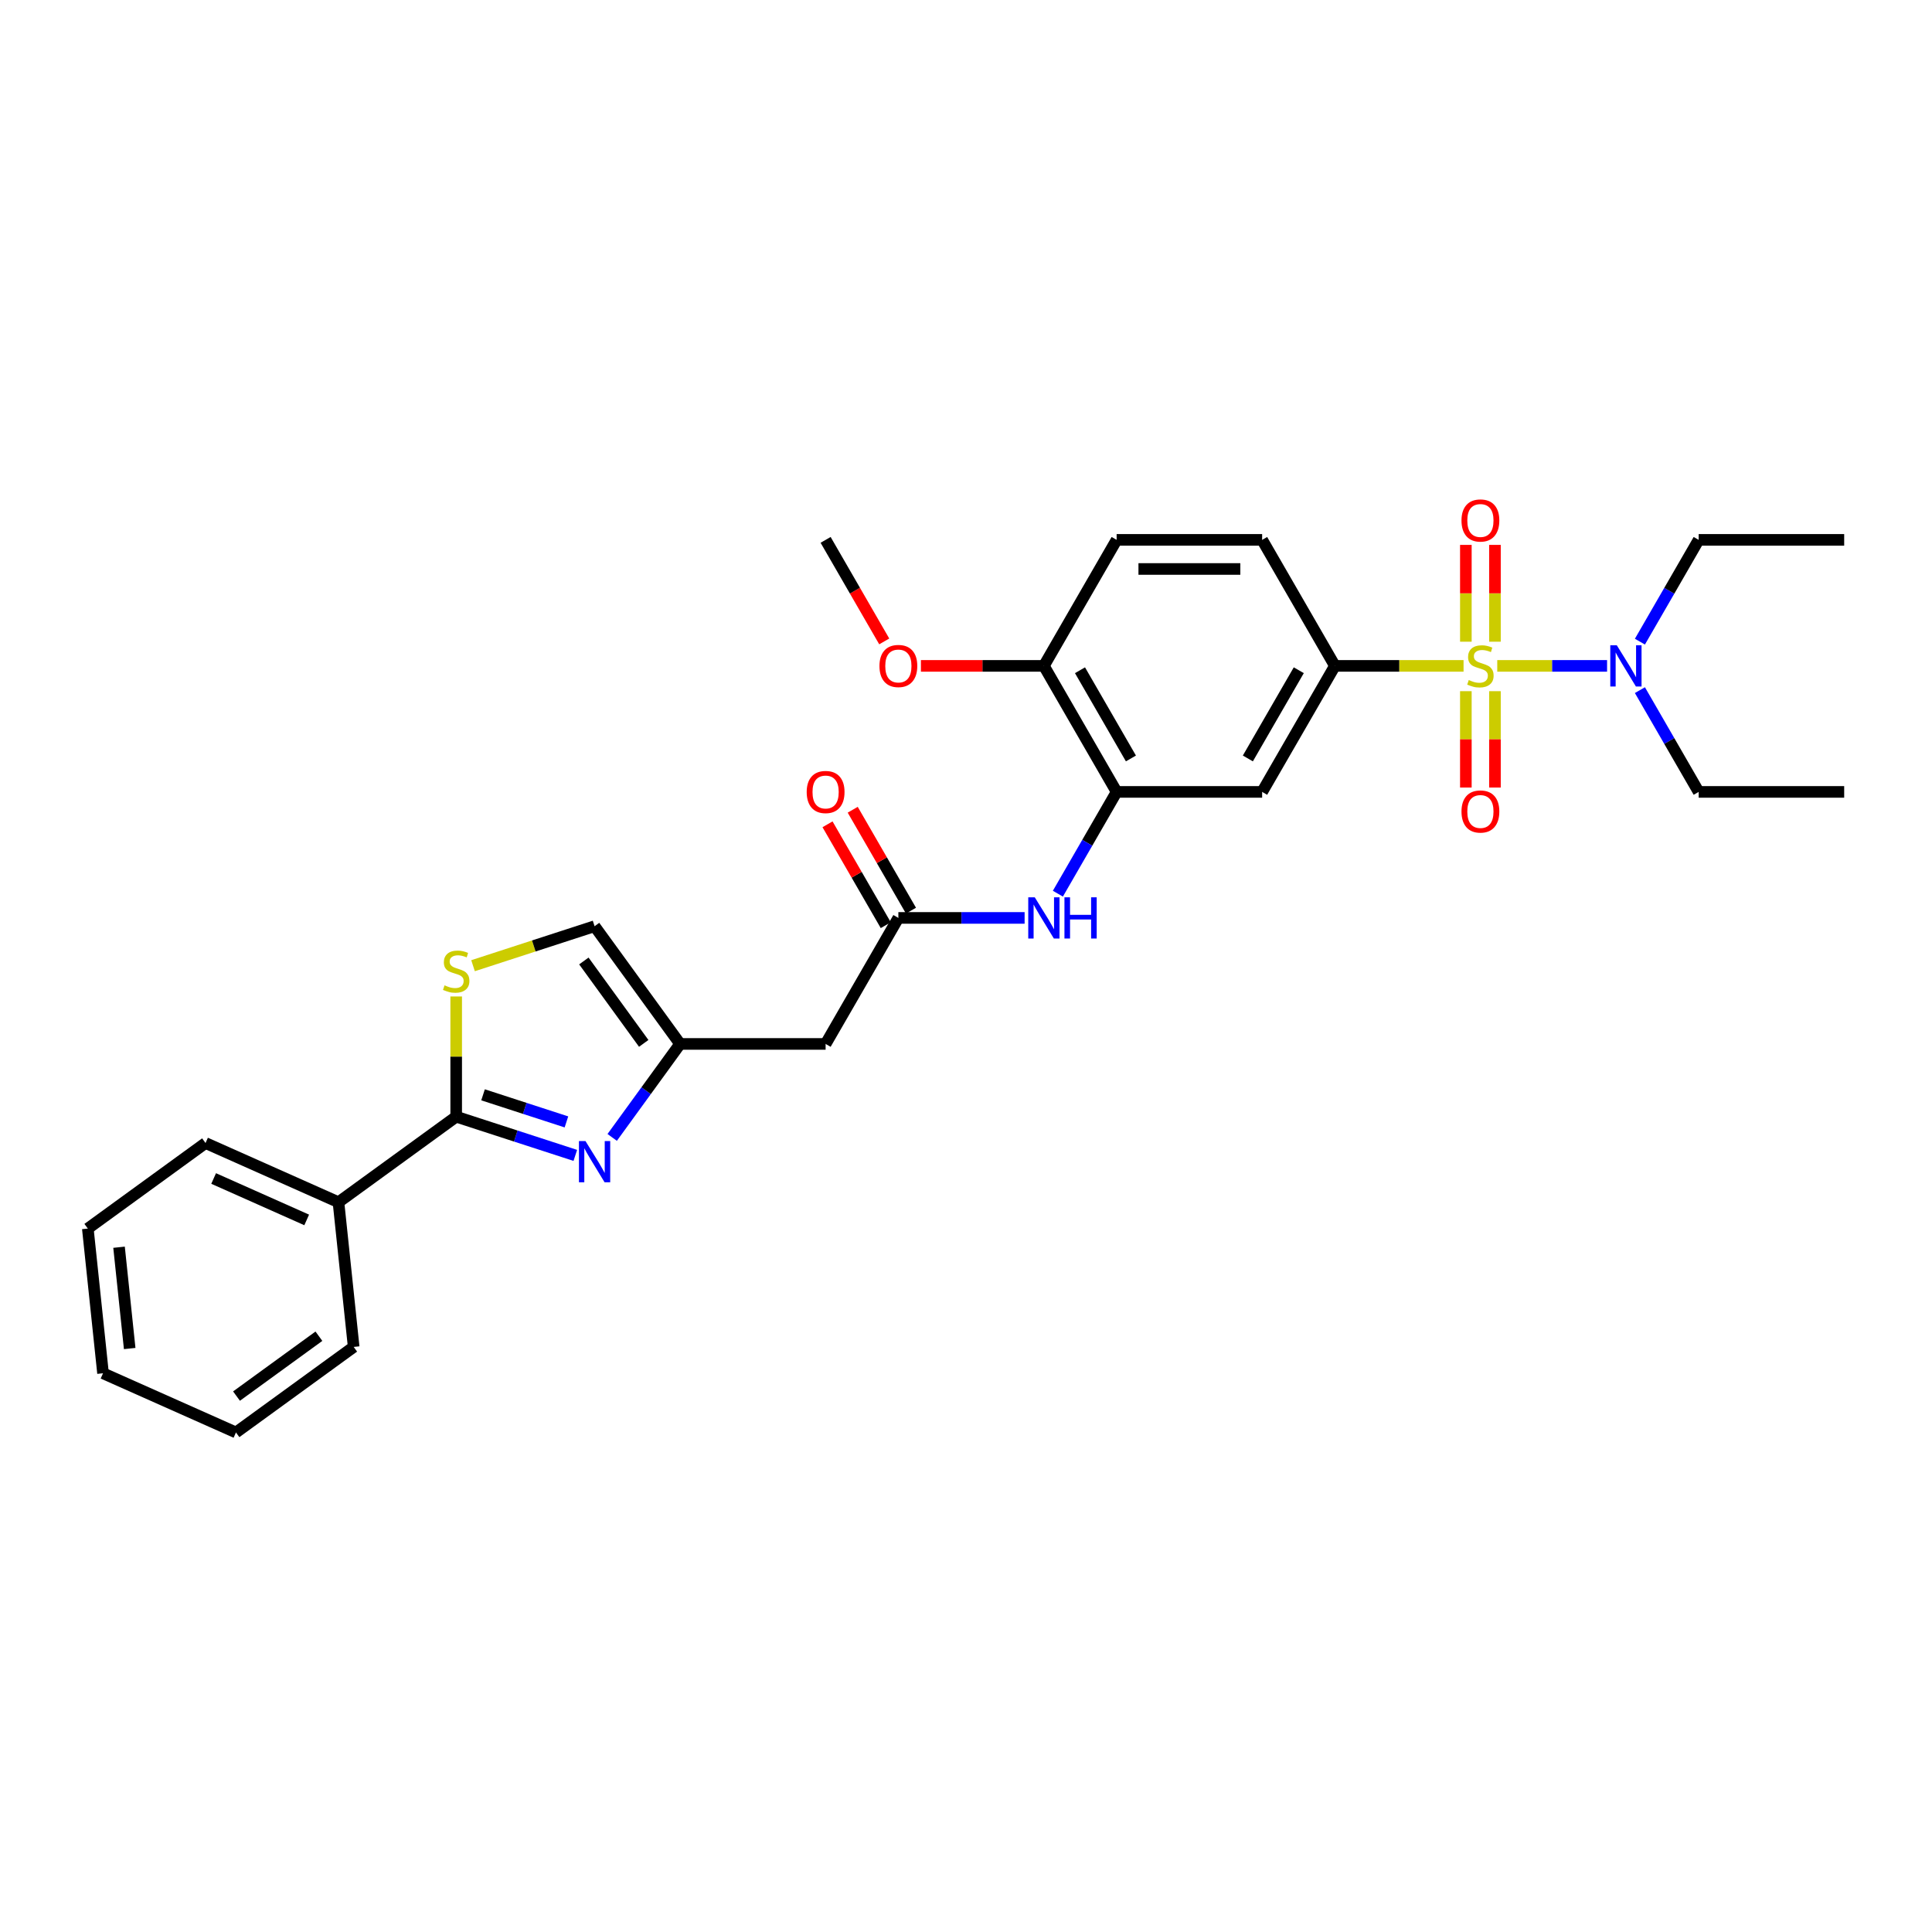 <?xml version='1.0' encoding='iso-8859-1'?>
<svg version='1.1' baseProfile='full'
              xmlns='http://www.w3.org/2000/svg'
                      xmlns:rdkit='http://www.rdkit.org/xml'
                      xmlns:xlink='http://www.w3.org/1999/xlink'
                  xml:space='preserve'
width='1000px' height='1000px' viewBox='0 0 1000 1000'>
<!-- END OF HEADER -->
<rect style='opacity:1.0;fill:#FFFFFF;stroke:none' width='1000' height='1000' x='0' y='0'> </rect>
<path class='bond-2' d='M 757.535,344.663 L 724.238,344.663' style='fill:none;fill-rule:evenodd;stroke:#CCCC00;stroke-width:6px;stroke-linecap:butt;stroke-linejoin:miter;stroke-opacity:1' />
<path class='bond-2' d='M 724.238,344.663 L 690.941,344.663' style='fill:none;fill-rule:evenodd;stroke:#000000;stroke-width:6px;stroke-linecap:butt;stroke-linejoin:miter;stroke-opacity:1' />
<path class='bond-10' d='M 774.978,344.663 L 803.398,344.663' style='fill:none;fill-rule:evenodd;stroke:#CCCC00;stroke-width:6px;stroke-linecap:butt;stroke-linejoin:miter;stroke-opacity:1' />
<path class='bond-10' d='M 803.398,344.663 L 831.818,344.663' style='fill:none;fill-rule:evenodd;stroke:#0000FF;stroke-width:6px;stroke-linecap:butt;stroke-linejoin:miter;stroke-opacity:1' />
<path class='bond-12' d='M 758.725,357.753 L 758.725,382.695' style='fill:none;fill-rule:evenodd;stroke:#CCCC00;stroke-width:6px;stroke-linecap:butt;stroke-linejoin:miter;stroke-opacity:1' />
<path class='bond-12' d='M 758.725,382.695 L 758.725,407.638' style='fill:none;fill-rule:evenodd;stroke:#FF0000;stroke-width:6px;stroke-linecap:butt;stroke-linejoin:miter;stroke-opacity:1' />
<path class='bond-12' d='M 773.788,357.753 L 773.788,382.695' style='fill:none;fill-rule:evenodd;stroke:#CCCC00;stroke-width:6px;stroke-linecap:butt;stroke-linejoin:miter;stroke-opacity:1' />
<path class='bond-12' d='M 773.788,382.695 L 773.788,407.638' style='fill:none;fill-rule:evenodd;stroke:#FF0000;stroke-width:6px;stroke-linecap:butt;stroke-linejoin:miter;stroke-opacity:1' />
<path class='bond-13' d='M 773.788,332.145 L 773.788,307.09' style='fill:none;fill-rule:evenodd;stroke:#CCCC00;stroke-width:6px;stroke-linecap:butt;stroke-linejoin:miter;stroke-opacity:1' />
<path class='bond-13' d='M 773.788,307.09 L 773.788,282.034' style='fill:none;fill-rule:evenodd;stroke:#FF0000;stroke-width:6px;stroke-linecap:butt;stroke-linejoin:miter;stroke-opacity:1' />
<path class='bond-13' d='M 758.725,332.145 L 758.725,307.09' style='fill:none;fill-rule:evenodd;stroke:#CCCC00;stroke-width:6px;stroke-linecap:butt;stroke-linejoin:miter;stroke-opacity:1' />
<path class='bond-13' d='M 758.725,307.09 L 758.725,282.034' style='fill:none;fill-rule:evenodd;stroke:#FF0000;stroke-width:6px;stroke-linecap:butt;stroke-linejoin:miter;stroke-opacity:1' />
<path class='bond-0' d='M 316.868,588.722 L 334.444,564.53' style='fill:none;fill-rule:evenodd;stroke:#0000FF;stroke-width:6px;stroke-linecap:butt;stroke-linejoin:miter;stroke-opacity:1' />
<path class='bond-0' d='M 334.444,564.53 L 352.021,540.338' style='fill:none;fill-rule:evenodd;stroke:#000000;stroke-width:6px;stroke-linecap:butt;stroke-linejoin:miter;stroke-opacity:1' />
<path class='bond-1' d='M 297.78,598.03 L 266.951,588.013' style='fill:none;fill-rule:evenodd;stroke:#0000FF;stroke-width:6px;stroke-linecap:butt;stroke-linejoin:miter;stroke-opacity:1' />
<path class='bond-1' d='M 266.951,588.013 L 236.122,577.996' style='fill:none;fill-rule:evenodd;stroke:#000000;stroke-width:6px;stroke-linecap:butt;stroke-linejoin:miter;stroke-opacity:1' />
<path class='bond-1' d='M 293.186,580.699 L 271.606,573.687' style='fill:none;fill-rule:evenodd;stroke:#0000FF;stroke-width:6px;stroke-linecap:butt;stroke-linejoin:miter;stroke-opacity:1' />
<path class='bond-1' d='M 271.606,573.687 L 250.025,566.675' style='fill:none;fill-rule:evenodd;stroke:#000000;stroke-width:6px;stroke-linecap:butt;stroke-linejoin:miter;stroke-opacity:1' />
<path class='bond-15' d='M 236.122,577.996 L 175.19,622.266' style='fill:none;fill-rule:evenodd;stroke:#000000;stroke-width:6px;stroke-linecap:butt;stroke-linejoin:miter;stroke-opacity:1' />
<path class='bond-31' d='M 236.122,577.996 L 236.122,546.883' style='fill:none;fill-rule:evenodd;stroke:#000000;stroke-width:6px;stroke-linecap:butt;stroke-linejoin:miter;stroke-opacity:1' />
<path class='bond-31' d='M 236.122,546.883 L 236.122,515.77' style='fill:none;fill-rule:evenodd;stroke:#CCCC00;stroke-width:6px;stroke-linecap:butt;stroke-linejoin:miter;stroke-opacity:1' />
<path class='bond-6' d='M 690.941,344.663 L 653.283,409.888' style='fill:none;fill-rule:evenodd;stroke:#000000;stroke-width:6px;stroke-linecap:butt;stroke-linejoin:miter;stroke-opacity:1' />
<path class='bond-6' d='M 672.247,346.915 L 645.887,392.573' style='fill:none;fill-rule:evenodd;stroke:#000000;stroke-width:6px;stroke-linecap:butt;stroke-linejoin:miter;stroke-opacity:1' />
<path class='bond-16' d='M 690.941,344.663 L 653.283,279.438' style='fill:none;fill-rule:evenodd;stroke:#000000;stroke-width:6px;stroke-linecap:butt;stroke-linejoin:miter;stroke-opacity:1' />
<path class='bond-3' d='M 244.843,499.847 L 276.297,489.627' style='fill:none;fill-rule:evenodd;stroke:#CCCC00;stroke-width:6px;stroke-linecap:butt;stroke-linejoin:miter;stroke-opacity:1' />
<path class='bond-3' d='M 276.297,489.627 L 307.751,479.407' style='fill:none;fill-rule:evenodd;stroke:#000000;stroke-width:6px;stroke-linecap:butt;stroke-linejoin:miter;stroke-opacity:1' />
<path class='bond-4' d='M 352.021,540.338 L 427.336,540.338' style='fill:none;fill-rule:evenodd;stroke:#000000;stroke-width:6px;stroke-linecap:butt;stroke-linejoin:miter;stroke-opacity:1' />
<path class='bond-11' d='M 352.021,540.338 L 307.751,479.407' style='fill:none;fill-rule:evenodd;stroke:#000000;stroke-width:6px;stroke-linecap:butt;stroke-linejoin:miter;stroke-opacity:1' />
<path class='bond-11' d='M 333.194,540.053 L 302.205,497.4' style='fill:none;fill-rule:evenodd;stroke:#000000;stroke-width:6px;stroke-linecap:butt;stroke-linejoin:miter;stroke-opacity:1' />
<path class='bond-5' d='M 577.967,409.888 L 653.283,409.888' style='fill:none;fill-rule:evenodd;stroke:#000000;stroke-width:6px;stroke-linecap:butt;stroke-linejoin:miter;stroke-opacity:1' />
<path class='bond-8' d='M 577.967,409.888 L 562.761,436.227' style='fill:none;fill-rule:evenodd;stroke:#000000;stroke-width:6px;stroke-linecap:butt;stroke-linejoin:miter;stroke-opacity:1' />
<path class='bond-8' d='M 562.761,436.227 L 547.554,462.566' style='fill:none;fill-rule:evenodd;stroke:#0000FF;stroke-width:6px;stroke-linecap:butt;stroke-linejoin:miter;stroke-opacity:1' />
<path class='bond-30' d='M 577.967,409.888 L 540.31,344.663' style='fill:none;fill-rule:evenodd;stroke:#000000;stroke-width:6px;stroke-linecap:butt;stroke-linejoin:miter;stroke-opacity:1' />
<path class='bond-30' d='M 585.364,392.573 L 559.003,346.915' style='fill:none;fill-rule:evenodd;stroke:#000000;stroke-width:6px;stroke-linecap:butt;stroke-linejoin:miter;stroke-opacity:1' />
<path class='bond-7' d='M 464.994,475.113 L 497.666,475.113' style='fill:none;fill-rule:evenodd;stroke:#000000;stroke-width:6px;stroke-linecap:butt;stroke-linejoin:miter;stroke-opacity:1' />
<path class='bond-7' d='M 497.666,475.113 L 530.338,475.113' style='fill:none;fill-rule:evenodd;stroke:#0000FF;stroke-width:6px;stroke-linecap:butt;stroke-linejoin:miter;stroke-opacity:1' />
<path class='bond-9' d='M 464.994,475.113 L 427.336,540.338' style='fill:none;fill-rule:evenodd;stroke:#000000;stroke-width:6px;stroke-linecap:butt;stroke-linejoin:miter;stroke-opacity:1' />
<path class='bond-17' d='M 471.517,471.347 L 456.44,445.235' style='fill:none;fill-rule:evenodd;stroke:#000000;stroke-width:6px;stroke-linecap:butt;stroke-linejoin:miter;stroke-opacity:1' />
<path class='bond-17' d='M 456.44,445.235 L 441.364,419.122' style='fill:none;fill-rule:evenodd;stroke:#FF0000;stroke-width:6px;stroke-linecap:butt;stroke-linejoin:miter;stroke-opacity:1' />
<path class='bond-17' d='M 458.472,478.879 L 443.395,452.766' style='fill:none;fill-rule:evenodd;stroke:#000000;stroke-width:6px;stroke-linecap:butt;stroke-linejoin:miter;stroke-opacity:1' />
<path class='bond-17' d='M 443.395,452.766 L 428.319,426.653' style='fill:none;fill-rule:evenodd;stroke:#FF0000;stroke-width:6px;stroke-linecap:butt;stroke-linejoin:miter;stroke-opacity:1' />
<path class='bond-20' d='M 848.816,332.115 L 864.023,305.776' style='fill:none;fill-rule:evenodd;stroke:#0000FF;stroke-width:6px;stroke-linecap:butt;stroke-linejoin:miter;stroke-opacity:1' />
<path class='bond-20' d='M 864.023,305.776 L 879.23,279.438' style='fill:none;fill-rule:evenodd;stroke:#000000;stroke-width:6px;stroke-linecap:butt;stroke-linejoin:miter;stroke-opacity:1' />
<path class='bond-21' d='M 848.816,357.21 L 864.023,383.549' style='fill:none;fill-rule:evenodd;stroke:#0000FF;stroke-width:6px;stroke-linecap:butt;stroke-linejoin:miter;stroke-opacity:1' />
<path class='bond-21' d='M 864.023,383.549 L 879.23,409.888' style='fill:none;fill-rule:evenodd;stroke:#000000;stroke-width:6px;stroke-linecap:butt;stroke-linejoin:miter;stroke-opacity:1' />
<path class='bond-14' d='M 540.31,344.663 L 577.967,279.438' style='fill:none;fill-rule:evenodd;stroke:#000000;stroke-width:6px;stroke-linecap:butt;stroke-linejoin:miter;stroke-opacity:1' />
<path class='bond-19' d='M 540.31,344.663 L 508.489,344.663' style='fill:none;fill-rule:evenodd;stroke:#000000;stroke-width:6px;stroke-linecap:butt;stroke-linejoin:miter;stroke-opacity:1' />
<path class='bond-19' d='M 508.489,344.663 L 476.668,344.663' style='fill:none;fill-rule:evenodd;stroke:#FF0000;stroke-width:6px;stroke-linecap:butt;stroke-linejoin:miter;stroke-opacity:1' />
<path class='bond-22' d='M 175.19,622.266 L 106.386,591.632' style='fill:none;fill-rule:evenodd;stroke:#000000;stroke-width:6px;stroke-linecap:butt;stroke-linejoin:miter;stroke-opacity:1' />
<path class='bond-22' d='M 158.743,631.431 L 110.58,609.988' style='fill:none;fill-rule:evenodd;stroke:#000000;stroke-width:6px;stroke-linecap:butt;stroke-linejoin:miter;stroke-opacity:1' />
<path class='bond-23' d='M 175.19,622.266 L 183.063,697.169' style='fill:none;fill-rule:evenodd;stroke:#000000;stroke-width:6px;stroke-linecap:butt;stroke-linejoin:miter;stroke-opacity:1' />
<path class='bond-18' d='M 653.283,279.438 L 577.967,279.438' style='fill:none;fill-rule:evenodd;stroke:#000000;stroke-width:6px;stroke-linecap:butt;stroke-linejoin:miter;stroke-opacity:1' />
<path class='bond-18' d='M 641.986,294.501 L 589.265,294.501' style='fill:none;fill-rule:evenodd;stroke:#000000;stroke-width:6px;stroke-linecap:butt;stroke-linejoin:miter;stroke-opacity:1' />
<path class='bond-24' d='M 457.68,331.995 L 442.508,305.716' style='fill:none;fill-rule:evenodd;stroke:#FF0000;stroke-width:6px;stroke-linecap:butt;stroke-linejoin:miter;stroke-opacity:1' />
<path class='bond-24' d='M 442.508,305.716 L 427.336,279.438' style='fill:none;fill-rule:evenodd;stroke:#000000;stroke-width:6px;stroke-linecap:butt;stroke-linejoin:miter;stroke-opacity:1' />
<path class='bond-26' d='M 879.23,279.438 L 954.545,279.438' style='fill:none;fill-rule:evenodd;stroke:#000000;stroke-width:6px;stroke-linecap:butt;stroke-linejoin:miter;stroke-opacity:1' />
<path class='bond-25' d='M 879.23,409.888 L 954.545,409.888' style='fill:none;fill-rule:evenodd;stroke:#000000;stroke-width:6px;stroke-linecap:butt;stroke-linejoin:miter;stroke-opacity:1' />
<path class='bond-28' d='M 106.386,591.632 L 45.455,635.901' style='fill:none;fill-rule:evenodd;stroke:#000000;stroke-width:6px;stroke-linecap:butt;stroke-linejoin:miter;stroke-opacity:1' />
<path class='bond-27' d='M 183.063,697.169 L 122.131,741.438' style='fill:none;fill-rule:evenodd;stroke:#000000;stroke-width:6px;stroke-linecap:butt;stroke-linejoin:miter;stroke-opacity:1' />
<path class='bond-27' d='M 165.069,691.623 L 122.417,722.611' style='fill:none;fill-rule:evenodd;stroke:#000000;stroke-width:6px;stroke-linecap:butt;stroke-linejoin:miter;stroke-opacity:1' />
<path class='bond-29' d='M 122.131,741.438 L 53.327,710.804' style='fill:none;fill-rule:evenodd;stroke:#000000;stroke-width:6px;stroke-linecap:butt;stroke-linejoin:miter;stroke-opacity:1' />
<path class='bond-32' d='M 45.455,635.901 L 53.327,710.804' style='fill:none;fill-rule:evenodd;stroke:#000000;stroke-width:6px;stroke-linecap:butt;stroke-linejoin:miter;stroke-opacity:1' />
<path class='bond-32' d='M 61.616,645.562 L 67.127,697.994' style='fill:none;fill-rule:evenodd;stroke:#000000;stroke-width:6px;stroke-linecap:butt;stroke-linejoin:miter;stroke-opacity:1' />
<path  class='atom-0' d='M 760.231 351.983
Q 760.472 352.074, 761.466 352.496
Q 762.461 352.917, 763.545 353.189
Q 764.66 353.43, 765.744 353.43
Q 767.763 353.43, 768.938 352.465
Q 770.113 351.471, 770.113 349.754
Q 770.113 348.579, 769.51 347.856
Q 768.938 347.133, 768.034 346.741
Q 767.13 346.35, 765.624 345.898
Q 763.726 345.326, 762.581 344.783
Q 761.466 344.241, 760.653 343.096
Q 759.87 341.951, 759.87 340.023
Q 759.87 337.342, 761.677 335.685
Q 763.515 334.028, 767.13 334.028
Q 769.6 334.028, 772.402 335.203
L 771.709 337.523
Q 769.149 336.468, 767.221 336.468
Q 765.142 336.468, 763.997 337.342
Q 762.852 338.186, 762.882 339.662
Q 762.882 340.807, 763.455 341.5
Q 764.057 342.192, 764.901 342.584
Q 765.774 342.976, 767.221 343.428
Q 769.149 344.03, 770.293 344.633
Q 771.438 345.235, 772.252 346.47
Q 773.095 347.675, 773.095 349.754
Q 773.095 352.706, 771.107 354.303
Q 769.149 355.87, 765.865 355.87
Q 763.967 355.87, 762.521 355.448
Q 761.105 355.056, 759.418 354.363
L 760.231 351.983
' fill='#CCCC00'/>
<path  class='atom-1' d='M 303.037 590.605
L 310.026 601.903
Q 310.719 603.017, 311.833 605.036
Q 312.948 607.054, 313.008 607.175
L 313.008 590.605
L 315.84 590.605
L 315.84 611.935
L 312.918 611.935
L 305.417 599.583
Q 304.543 598.137, 303.609 596.48
Q 302.705 594.823, 302.434 594.311
L 302.434 611.935
L 299.662 611.935
L 299.662 590.605
L 303.037 590.605
' fill='#0000FF'/>
<path  class='atom-4' d='M 230.097 510.001
Q 230.338 510.092, 231.332 510.513
Q 232.326 510.935, 233.411 511.206
Q 234.525 511.447, 235.61 511.447
Q 237.628 511.447, 238.803 510.483
Q 239.978 509.489, 239.978 507.772
Q 239.978 506.597, 239.376 505.874
Q 238.803 505.151, 237.899 504.759
Q 236.996 504.368, 235.489 503.916
Q 233.591 503.343, 232.447 502.801
Q 231.332 502.259, 230.518 501.114
Q 229.735 499.969, 229.735 498.041
Q 229.735 495.36, 231.543 493.703
Q 233.38 492.046, 236.996 492.046
Q 239.466 492.046, 242.268 493.221
L 241.575 495.541
Q 239.014 494.486, 237.086 494.486
Q 235.007 494.486, 233.862 495.36
Q 232.718 496.203, 232.748 497.68
Q 232.748 498.824, 233.32 499.517
Q 233.923 500.21, 234.766 500.602
Q 235.64 500.994, 237.086 501.445
Q 239.014 502.048, 240.159 502.65
Q 241.304 503.253, 242.117 504.488
Q 242.961 505.693, 242.961 507.772
Q 242.961 510.724, 240.972 512.321
Q 239.014 513.888, 235.73 513.888
Q 233.832 513.888, 232.386 513.466
Q 230.97 513.074, 229.283 512.381
L 230.097 510.001
' fill='#CCCC00'/>
<path  class='atom-9' d='M 535.595 464.449
L 542.584 475.746
Q 543.277 476.861, 544.392 478.879
Q 545.506 480.897, 545.567 481.018
L 545.567 464.449
L 548.399 464.449
L 548.399 485.778
L 545.476 485.778
L 537.975 473.426
Q 537.101 471.98, 536.167 470.323
Q 535.264 468.666, 534.992 468.154
L 534.992 485.778
L 532.221 485.778
L 532.221 464.449
L 535.595 464.449
' fill='#0000FF'/>
<path  class='atom-9' d='M 550.959 464.449
L 553.851 464.449
L 553.851 473.517
L 564.757 473.517
L 564.757 464.449
L 567.649 464.449
L 567.649 485.778
L 564.757 485.778
L 564.757 475.927
L 553.851 475.927
L 553.851 485.778
L 550.959 485.778
L 550.959 464.449
' fill='#0000FF'/>
<path  class='atom-11' d='M 836.857 333.998
L 843.847 345.295
Q 844.54 346.41, 845.654 348.429
Q 846.769 350.447, 846.829 350.568
L 846.829 333.998
L 849.661 333.998
L 849.661 355.327
L 846.739 355.327
L 839.237 342.976
Q 838.364 341.53, 837.43 339.873
Q 836.526 338.216, 836.255 337.704
L 836.255 355.327
L 833.483 355.327
L 833.483 333.998
L 836.857 333.998
' fill='#0000FF'/>
<path  class='atom-13' d='M 756.465 420.039
Q 756.465 414.917, 758.996 412.055
Q 761.527 409.193, 766.256 409.193
Q 770.986 409.193, 773.517 412.055
Q 776.048 414.917, 776.048 420.039
Q 776.048 425.22, 773.487 428.173
Q 770.926 431.095, 766.256 431.095
Q 761.557 431.095, 758.996 428.173
Q 756.465 425.25, 756.465 420.039
M 766.256 428.685
Q 769.51 428.685, 771.257 426.516
Q 773.035 424.317, 773.035 420.039
Q 773.035 415.851, 771.257 413.742
Q 769.51 411.603, 766.256 411.603
Q 763.003 411.603, 761.225 413.712
Q 759.478 415.821, 759.478 420.039
Q 759.478 424.347, 761.225 426.516
Q 763.003 428.685, 766.256 428.685
' fill='#FF0000'/>
<path  class='atom-14' d='M 756.465 269.407
Q 756.465 264.286, 758.996 261.424
Q 761.527 258.562, 766.256 258.562
Q 770.986 258.562, 773.517 261.424
Q 776.048 264.286, 776.048 269.407
Q 776.048 274.589, 773.487 277.542
Q 770.926 280.464, 766.256 280.464
Q 761.557 280.464, 758.996 277.542
Q 756.465 274.619, 756.465 269.407
M 766.256 278.054
Q 769.51 278.054, 771.257 275.885
Q 773.035 273.685, 773.035 269.407
Q 773.035 265.22, 771.257 263.111
Q 769.51 260.972, 766.256 260.972
Q 763.003 260.972, 761.225 263.081
Q 759.478 265.19, 759.478 269.407
Q 759.478 273.715, 761.225 275.885
Q 763.003 278.054, 766.256 278.054
' fill='#FF0000'/>
<path  class='atom-18' d='M 417.545 409.948
Q 417.545 404.827, 420.076 401.965
Q 422.606 399.103, 427.336 399.103
Q 432.066 399.103, 434.597 401.965
Q 437.127 404.827, 437.127 409.948
Q 437.127 415.13, 434.567 418.082
Q 432.006 421.005, 427.336 421.005
Q 422.637 421.005, 420.076 418.082
Q 417.545 415.16, 417.545 409.948
M 427.336 418.594
Q 430.59 418.594, 432.337 416.425
Q 434.115 414.226, 434.115 409.948
Q 434.115 405.761, 432.337 403.652
Q 430.59 401.513, 427.336 401.513
Q 424.083 401.513, 422.305 403.622
Q 420.558 405.731, 420.558 409.948
Q 420.558 414.256, 422.305 416.425
Q 424.083 418.594, 427.336 418.594
' fill='#FF0000'/>
<path  class='atom-20' d='M 455.203 344.723
Q 455.203 339.602, 457.734 336.74
Q 460.264 333.878, 464.994 333.878
Q 469.724 333.878, 472.255 336.74
Q 474.785 339.602, 474.785 344.723
Q 474.785 349.905, 472.224 352.857
Q 469.664 355.779, 464.994 355.779
Q 460.294 355.779, 457.734 352.857
Q 455.203 349.935, 455.203 344.723
M 464.994 353.369
Q 468.248 353.369, 469.995 351.2
Q 471.773 349.001, 471.773 344.723
Q 471.773 340.535, 469.995 338.427
Q 468.248 336.288, 464.994 336.288
Q 461.74 336.288, 459.963 338.397
Q 458.216 340.505, 458.216 344.723
Q 458.216 349.031, 459.963 351.2
Q 461.74 353.369, 464.994 353.369
' fill='#FF0000'/>
</svg>
